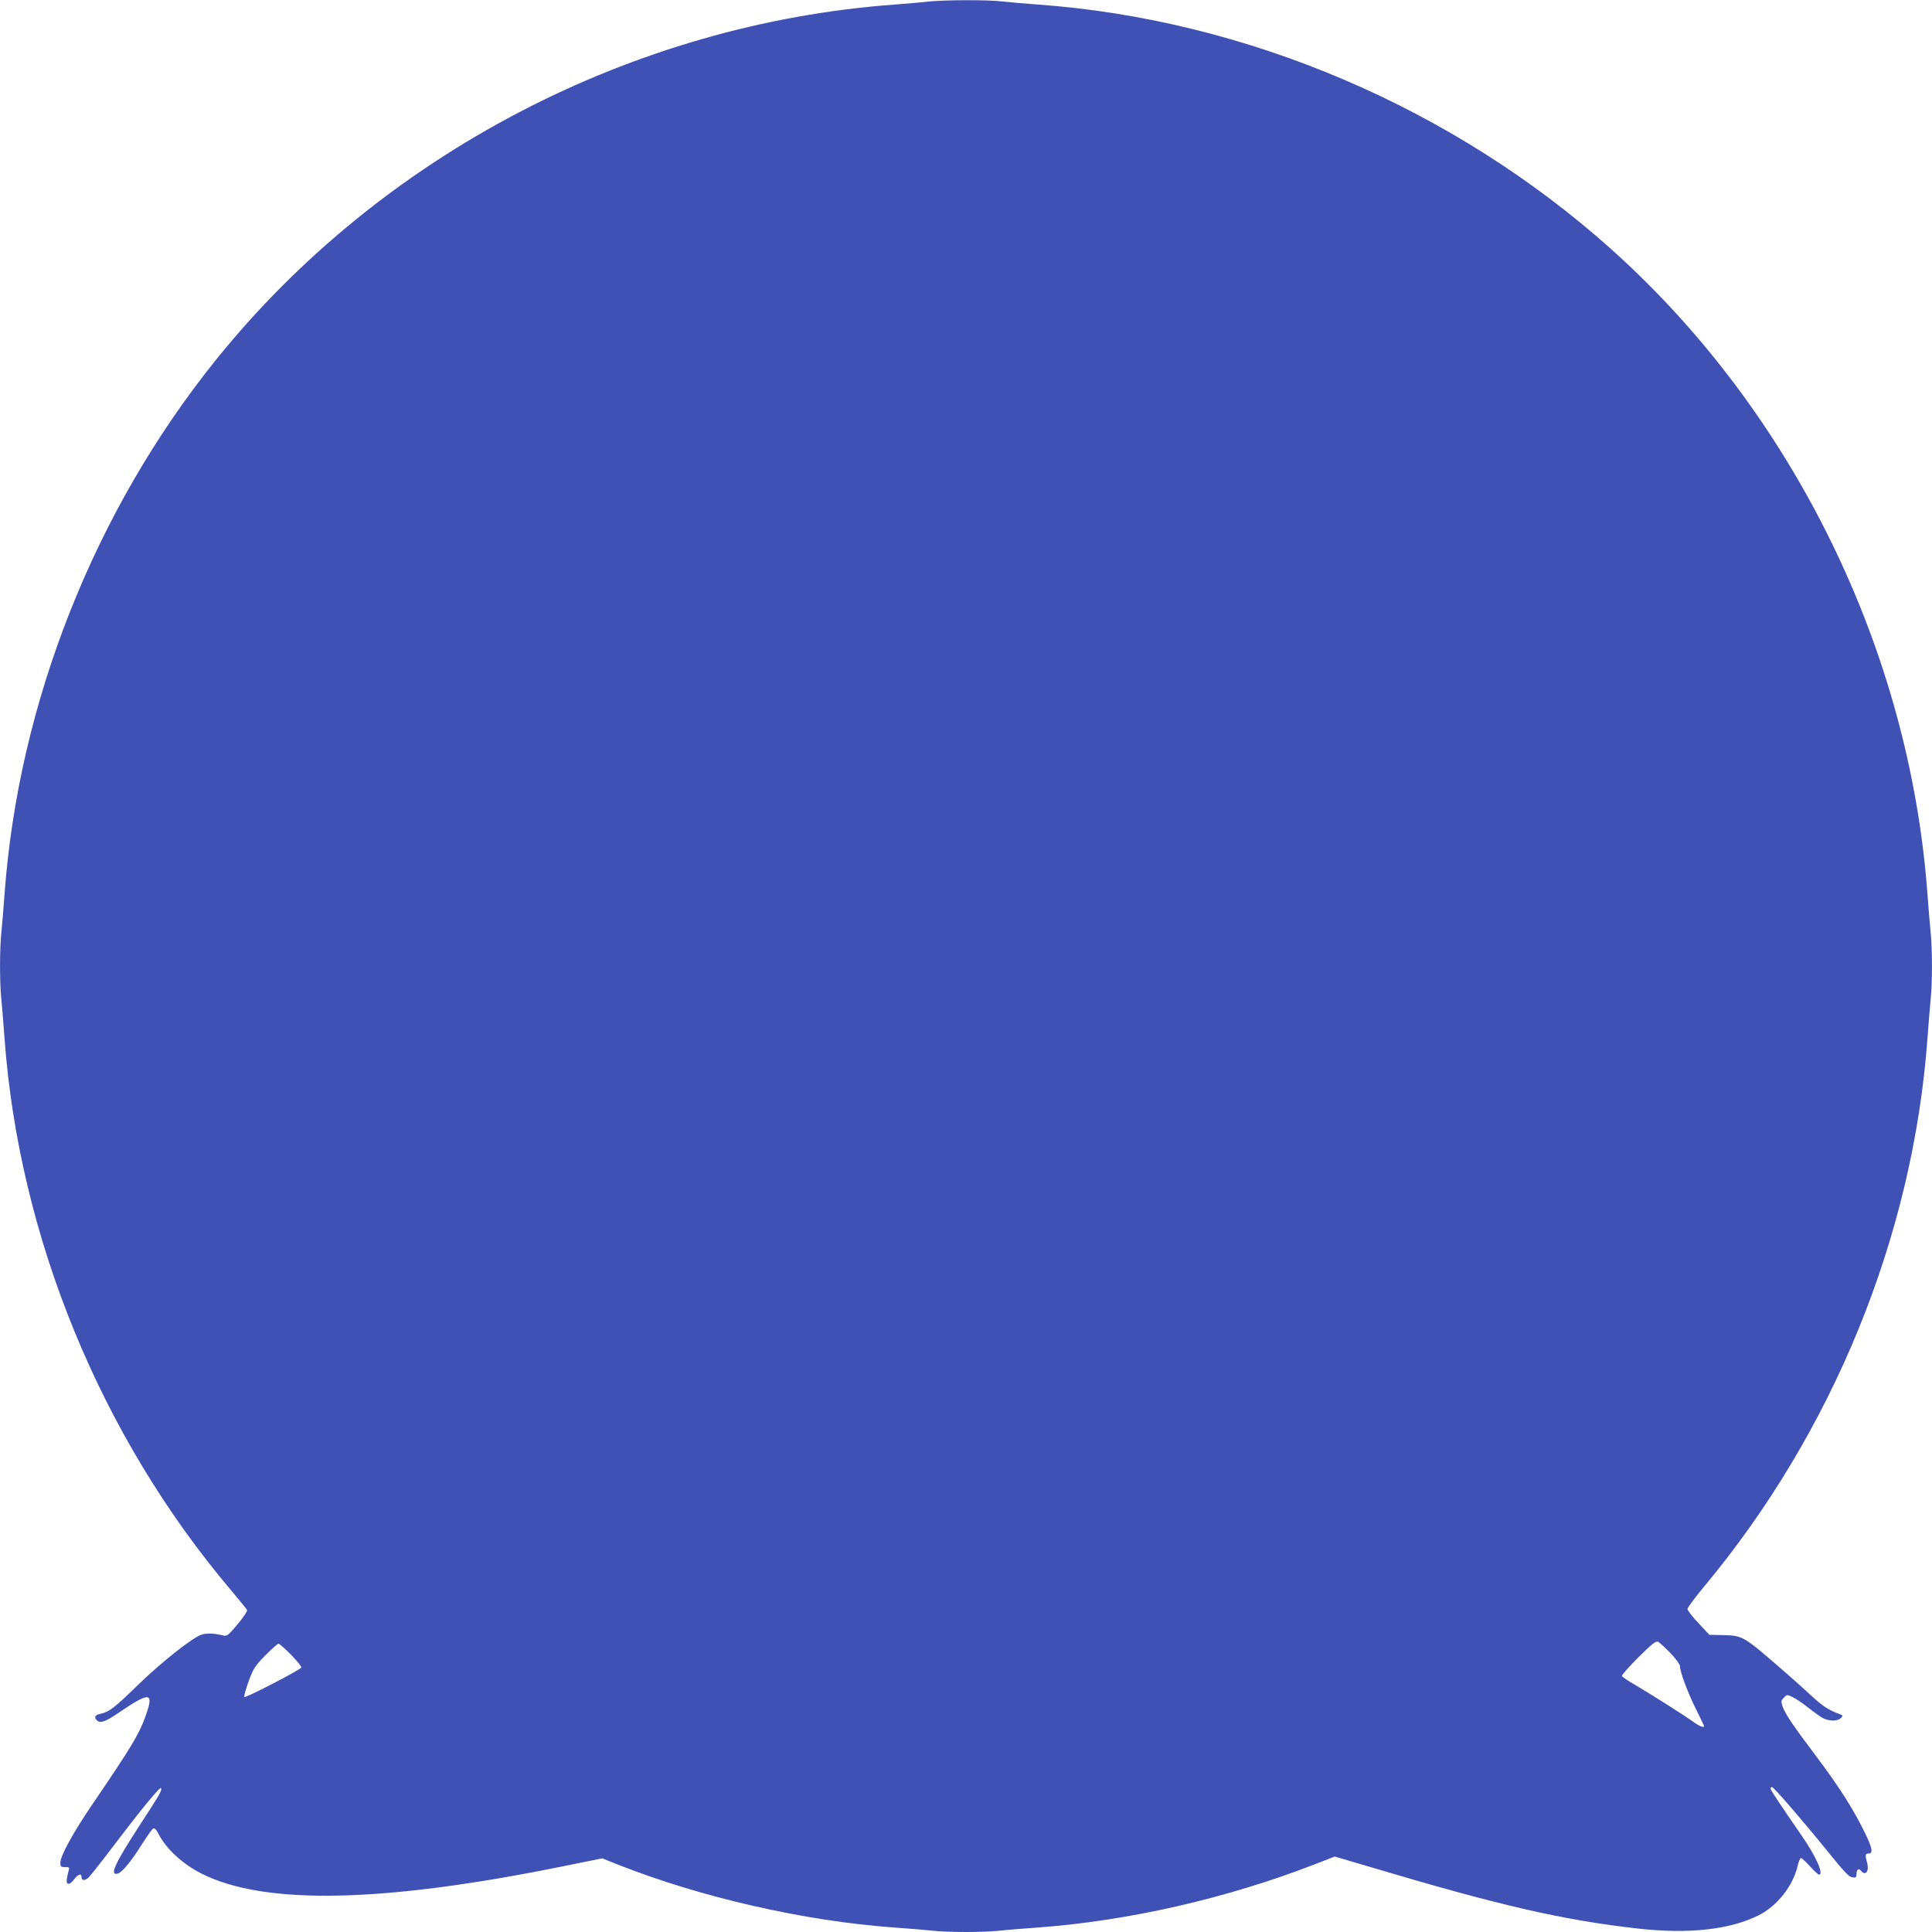 <?xml version="1.0" standalone="no"?>
<!DOCTYPE svg PUBLIC "-//W3C//DTD SVG 20010904//EN"
 "http://www.w3.org/TR/2001/REC-SVG-20010904/DTD/svg10.dtd">
<svg version="1.0" xmlns="http://www.w3.org/2000/svg"
 width="1280pt" height="1280pt" viewBox="0 0 1280 1280"
 preserveAspectRatio="xMidYMid meet">
<g transform="translate(0,1280) scale(0.1,-0.1)"
fill="#3f51b5" stroke="none">
<path d="M6155 12790 c-38 -5 -140 -13 -225 -20 -1742 -127 -3404 -995 -4496
-2350 -806 -999 -1312 -2276 -1404 -3545 -6 -82 -15 -191 -20 -242 -13 -117
-13 -349 0 -466 5 -51 14 -162 20 -247 97 -1319 638 -2637 1500 -3655 56 -66
104 -126 107 -132 3 -7 -25 -49 -63 -94 -60 -72 -70 -80 -93 -75 -64 16 -111
17 -146 6 -62 -21 -267 -183 -428 -340 -152 -148 -184 -172 -244 -185 -35 -7
-42 -25 -18 -45 22 -18 56 -6 143 54 210 142 235 138 173 -33 -43 -116 -93
-199 -344 -568 -131 -191 -217 -348 -217 -393 0 -27 3 -30 31 -30 28 0 31 -2
24 -22 -4 -13 -9 -38 -12 -56 -7 -42 18 -44 49 -2 23 32 48 40 48 16 0 -27 21
-28 47 -5 13 13 93 114 176 224 187 246 300 382 304 368 6 -16 -4 -34 -130
-228 -178 -273 -214 -353 -157 -338 29 8 88 79 162 197 35 55 68 101 75 103 7
3 21 -13 32 -35 52 -101 158 -200 286 -265 418 -211 1204 -195 2413 52 l242
49 108 -43 c550 -217 1231 -372 1822 -415 85 -6 199 -15 253 -21 125 -12 329
-12 454 0 54 6 168 15 253 21 596 44 1245 192 1824 416 l139 54 251 -74 c846
-252 1261 -347 1756 -403 338 -38 612 -8 804 89 121 61 225 194 256 326 6 28
16 52 22 52 5 0 32 -25 60 -55 27 -30 54 -55 59 -55 35 0 -20 123 -117 262
-131 190 -204 299 -204 308 0 6 4 10 10 10 12 0 201 -219 372 -430 106 -132
139 -166 161 -168 23 -3 27 0 27 22 0 31 14 41 30 21 31 -37 56 0 39 58 -13
47 -11 57 11 57 31 0 25 36 -24 136 -75 155 -170 304 -317 500 -163 216 -213
291 -230 341 -10 31 -9 37 10 56 20 21 21 21 58 3 21 -10 65 -39 98 -66 33
-26 76 -57 95 -69 42 -25 102 -27 126 -4 16 16 15 18 -7 26 -75 28 -112 52
-189 123 -47 44 -132 120 -189 169 -261 227 -265 229 -396 232 l-90 2 -72 77
c-40 42 -73 85 -73 94 0 9 49 75 108 146 856 1026 1386 2324 1482 3634 6 85
15 196 20 247 13 117 13 349 0 466 -5 51 -14 160 -20 242 -118 1619 -890 3195
-2095 4274 -1045 936 -2418 1522 -3800 1621 -82 6 -186 15 -230 20 -92 12
-387 11 -490 0z m4913 -10943 c34 -36 62 -74 62 -85 0 -38 51 -174 105 -283
30 -61 55 -112 55 -115 0 -13 -32 0 -71 28 -59 43 -296 193 -391 248 -43 25
-80 50 -82 56 -2 7 47 62 109 124 95 94 116 110 132 102 10 -6 46 -39 81 -75z
m-9139 -11 c40 -41 71 -79 67 -84 -11 -18 -369 -203 -377 -195 -4 4 9 51 28
103 32 87 42 102 111 173 42 42 81 77 87 77 6 0 44 -33 84 -74z"/>
</g>
</svg>
